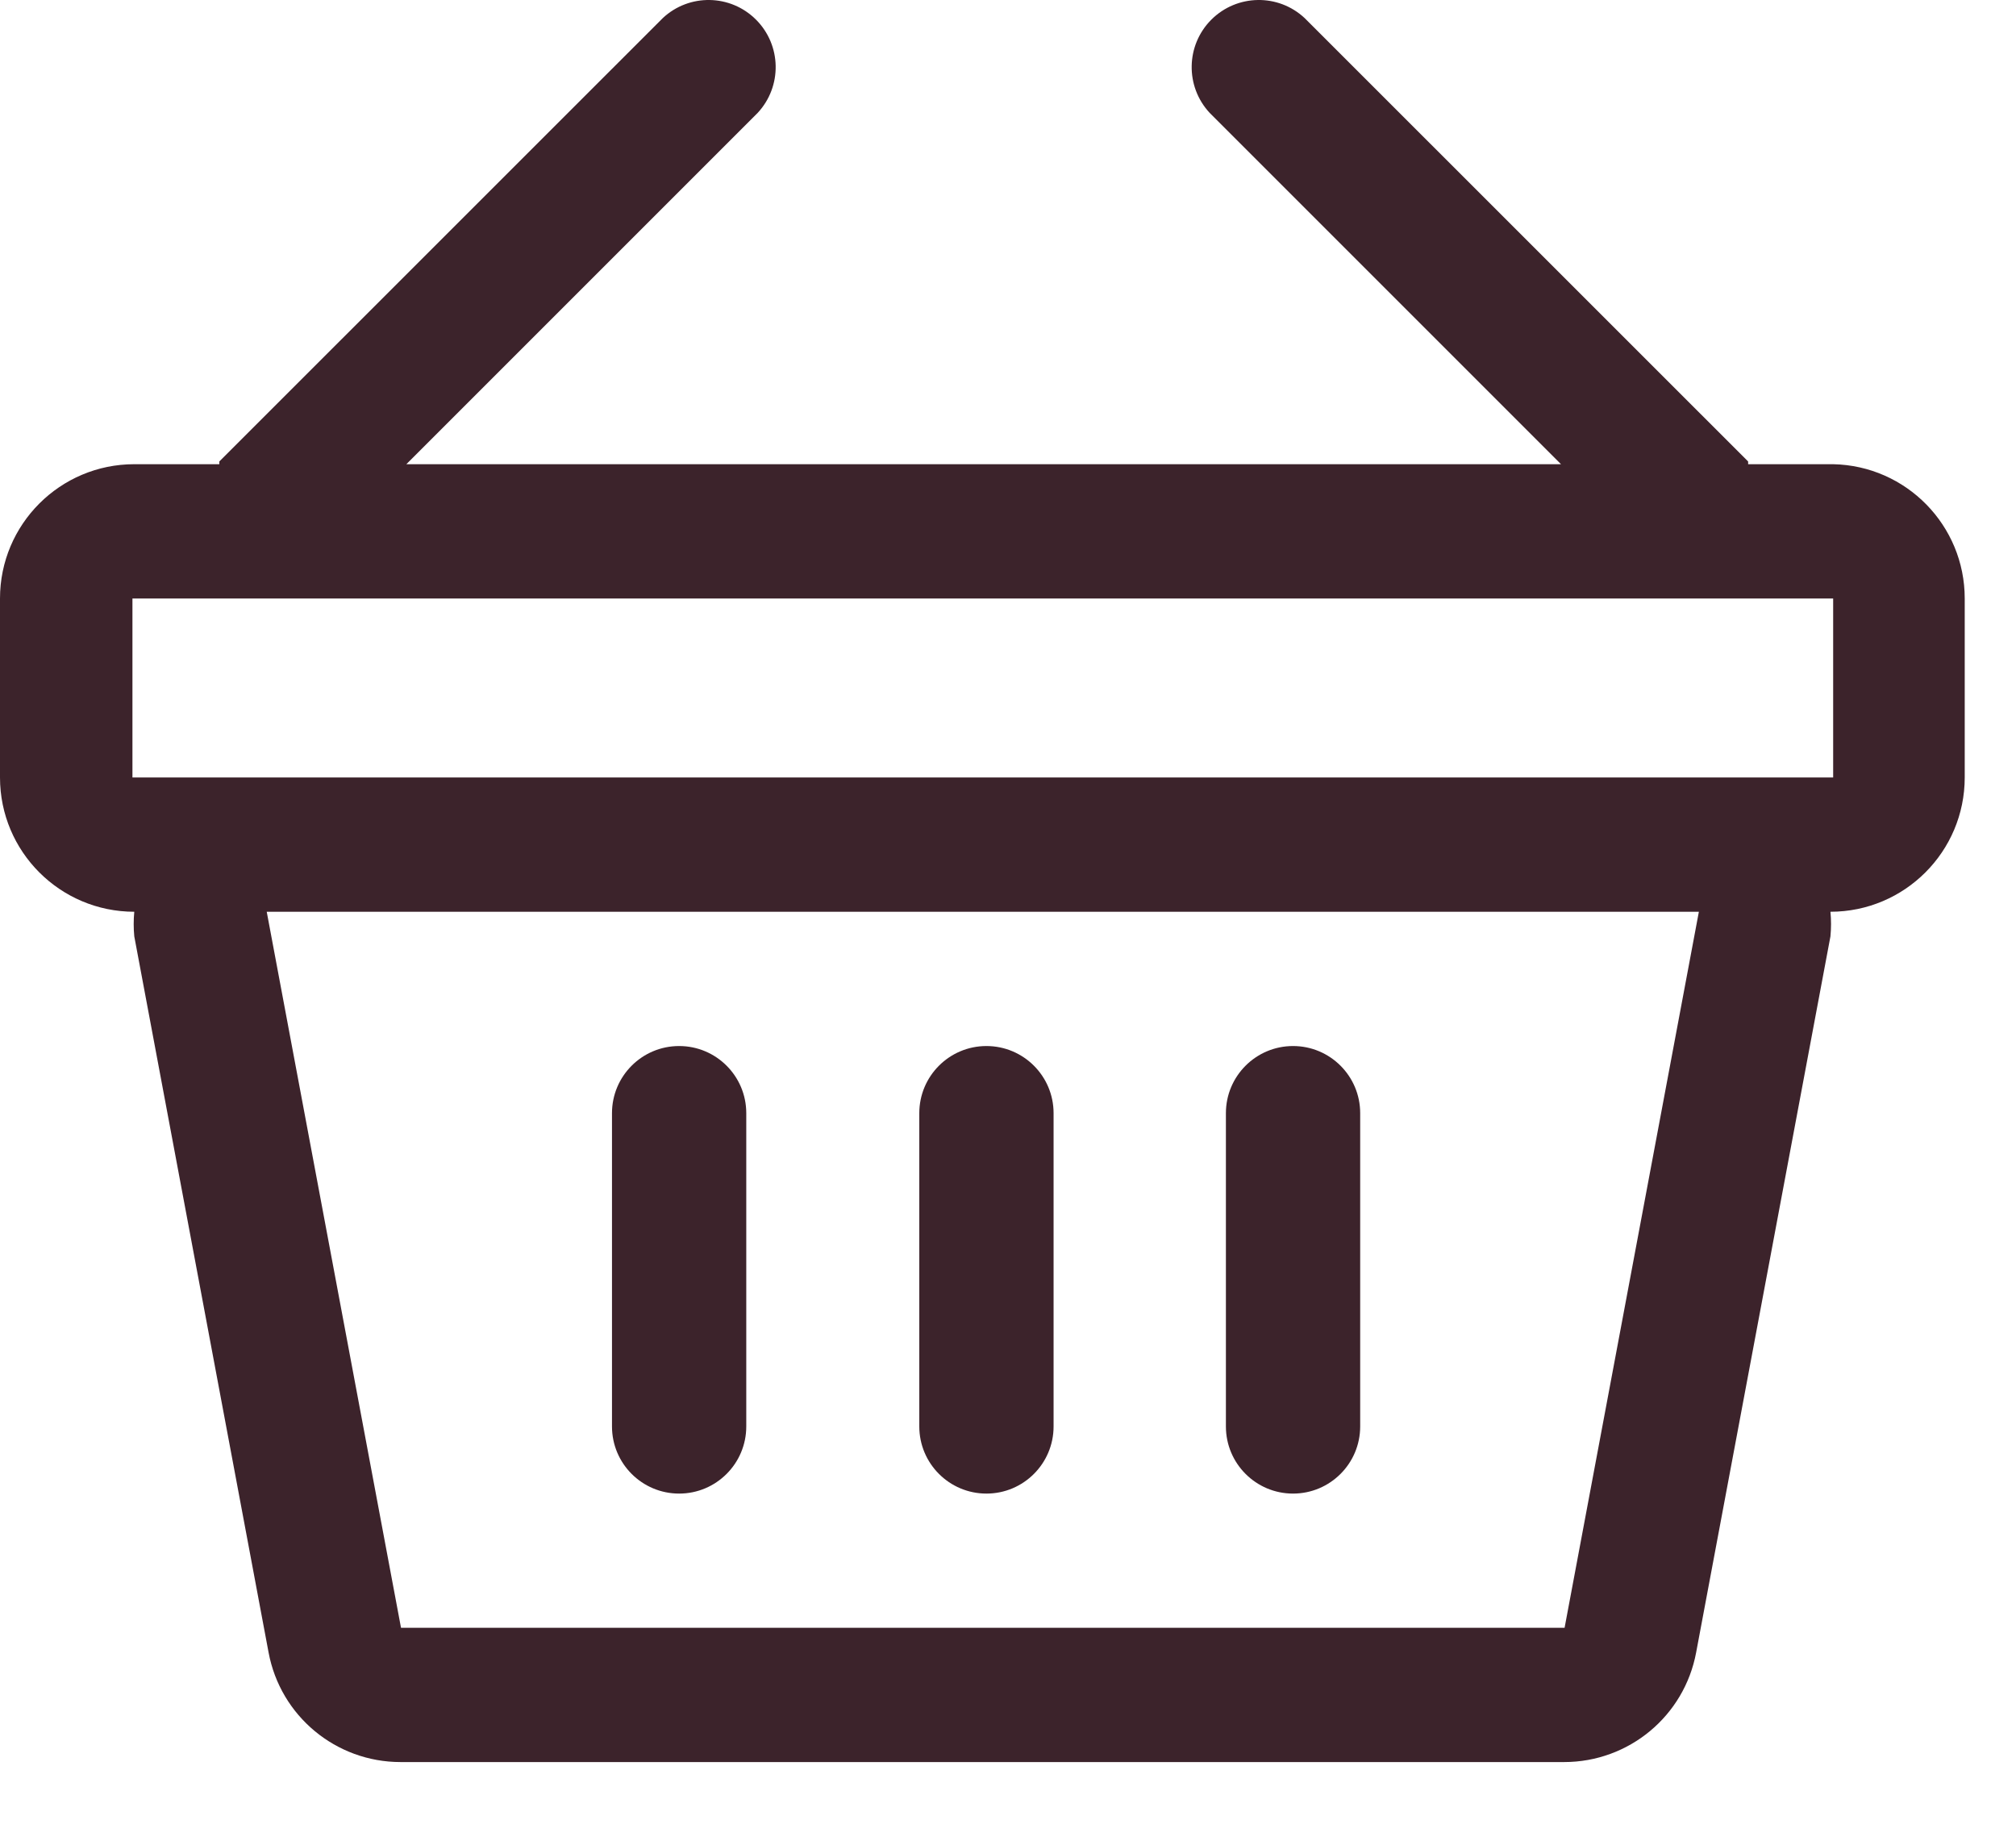 <svg width="23" height="21" viewBox="0 0 23 21" fill="none" xmlns="http://www.w3.org/2000/svg">
<path fill-rule="evenodd" clip-rule="evenodd" d="M11.254 17.04C11.677 17.04 12.02 16.697 12.02 16.274V12.7C12.02 12.277 11.677 11.934 11.254 11.934C10.831 11.934 10.488 12.277 10.488 12.7V16.274C10.488 16.697 10.831 17.04 11.254 17.04Z" fill="#3C232B"/>
<path fill-rule="evenodd" clip-rule="evenodd" d="M14.752 17.04C15.175 17.04 15.518 16.697 15.518 16.274V12.7C15.518 12.277 15.175 11.934 14.752 11.934C14.329 11.934 13.986 12.277 13.986 12.7V16.274C13.986 16.697 14.329 17.04 14.752 17.04Z" fill="#3C232B"/>
<path fill-rule="evenodd" clip-rule="evenodd" d="M7.748 17.04C8.171 17.04 8.514 16.697 8.514 16.274V12.7C8.514 12.277 8.171 11.934 7.748 11.934C7.325 11.934 6.982 12.277 6.982 12.7V16.274C6.982 16.697 7.325 17.04 7.748 17.04Z" fill="#3C232B"/>
<path fill-rule="evenodd" clip-rule="evenodd" d="M20.914 5.296H19.944V5.265L14.884 0.206C14.582 -0.076 14.112 -0.067 13.82 0.224C13.528 0.516 13.52 0.986 13.801 1.288L17.809 5.296H4.636L8.644 1.288C8.925 0.986 8.917 0.516 8.625 0.224C8.334 -0.067 7.864 -0.076 7.562 0.206L2.502 5.265V5.296H1.532C0.686 5.296 0 5.982 0 6.828V8.87C0 9.716 0.686 10.402 1.532 10.402C1.523 10.495 1.523 10.589 1.532 10.683L3.064 18.852C3.199 19.578 3.832 20.103 4.57 20.103H17.845C18.583 20.103 19.216 19.578 19.351 18.852L20.883 10.683C20.892 10.589 20.892 10.495 20.883 10.402C21.729 10.402 22.415 9.716 22.415 8.87V6.828C22.415 5.994 21.748 5.313 20.914 5.296ZM17.85 18.571H4.575L3.043 10.402H19.382L17.85 18.571ZM20.914 8.87H1.511V6.828H20.914V8.87Z" fill="#3C232B"/>
</svg>
